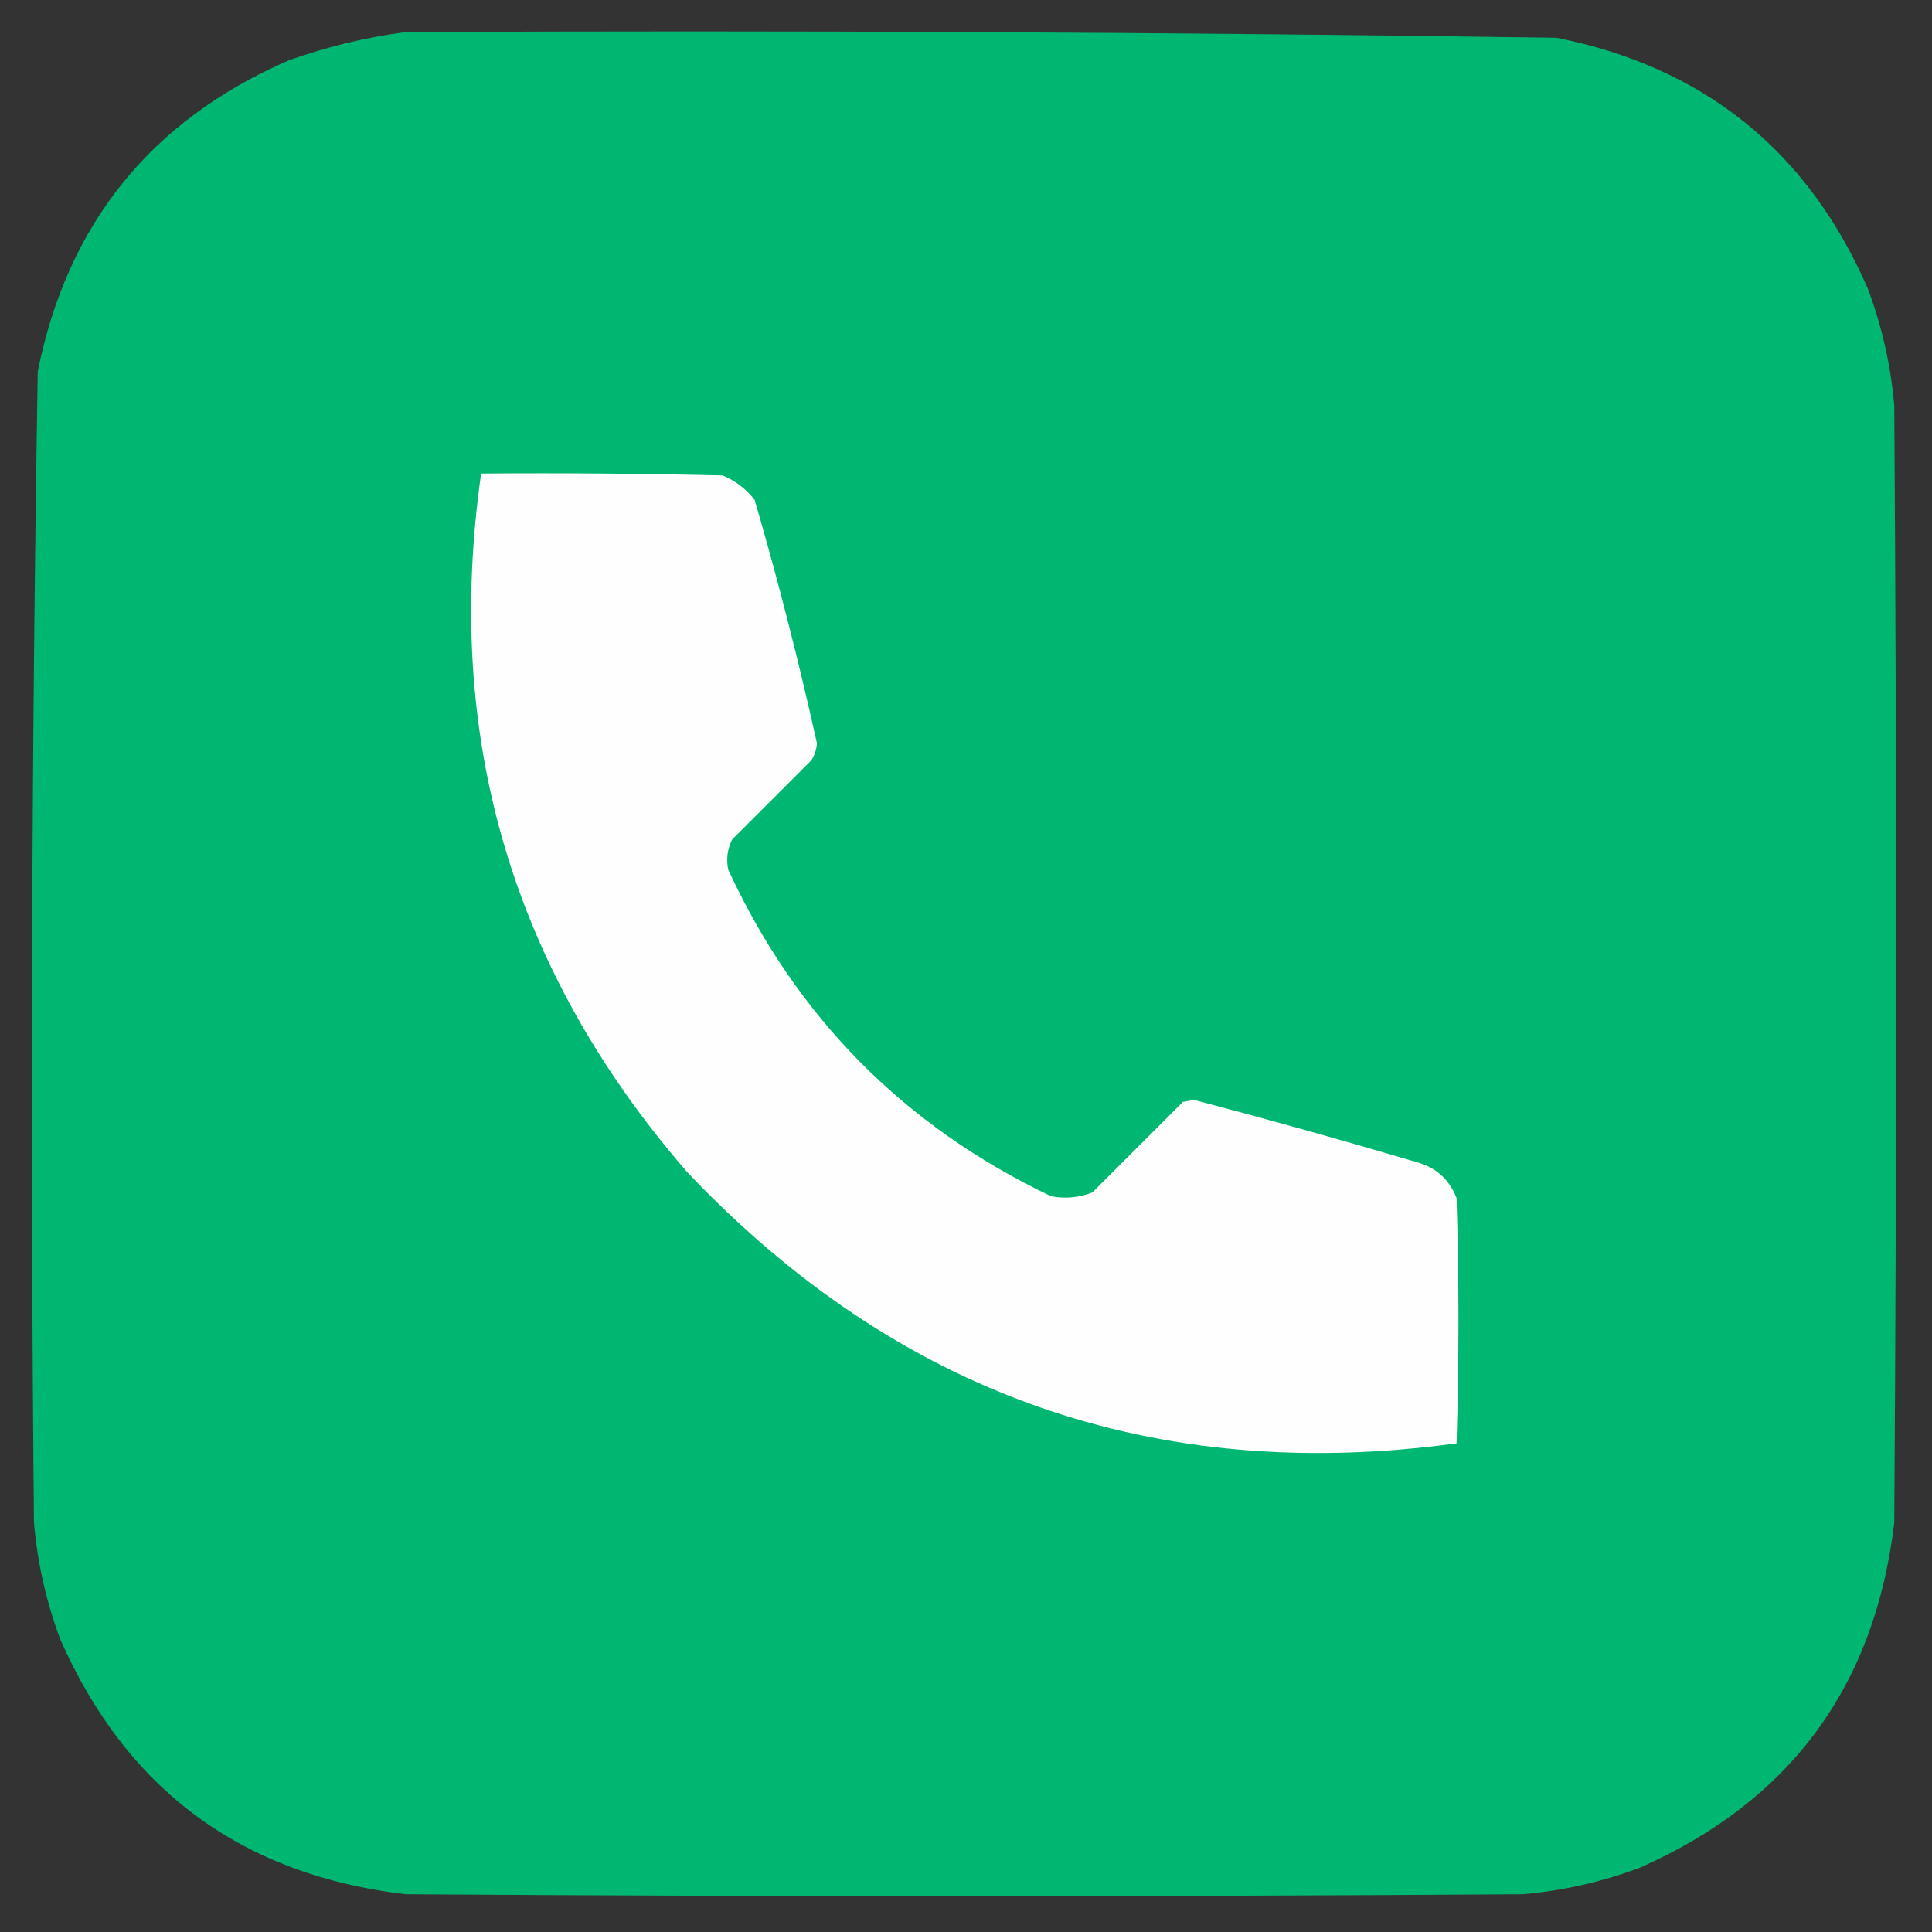 <?xml version="1.0" encoding="UTF-8"?>
<!DOCTYPE svg PUBLIC "-//W3C//DTD SVG 1.1//EN" "http://www.w3.org/Graphics/SVG/1.1/DTD/svg11.dtd">
<svg xmlns="http://www.w3.org/2000/svg" version="1.1" width="512px" height="512px" style="shape-rendering:geometricPrecision; text-rendering:geometricPrecision; image-rendering:optimizeQuality; fill-rule:evenodd; clip-rule:evenodd" xmlns:xlink="http://www.w3.org/1999/xlink">
<rect width="100%" height="100%" fill="#333333" stroke="none"/>
<g><path style="opacity:0.998" fill="#00b771" d="M 107.5,8.5 C 209.188,8.02 310.854,8.52 412.5,10C 451.602,17.798 479.102,39.965 495,76.5C 498.754,86.516 501.087,96.849 502,107.5C 502.667,206.167 502.667,304.833 502,403.5C 496.896,446.889 474.396,477.389 434.5,495C 424.484,498.754 414.151,501.087 403.5,502C 304.833,502.667 206.167,502.667 107.5,502C 64.111,496.896 33.611,474.396 16,434.5C 12.246,424.484 9.913,414.151 9,403.5C 8.02,301.813 8.354,200.146 10,98.5C 17.798,59.398 39.965,31.898 76.5,16C 86.705,12.364 97.038,9.864 107.5,8.5 Z"/></g>
<g><path style="opacity:1" fill="#fefefe" d="M 127.5,125.5 C 148.836,125.333 170.169,125.5 191.5,126C 194.927,127.431 197.76,129.598 200,132.5C 206.197,153.788 211.697,175.288 216.5,197C 216.375,198.627 215.875,200.127 215,201.5C 208,208.5 201,215.5 194,222.5C 192.75,225.077 192.416,227.743 193,230.5C 211.084,269.584 239.584,298.418 278.5,317C 282.261,317.738 285.928,317.405 289.5,316C 297.5,308 305.5,300 313.5,292C 314.5,291.833 315.5,291.667 316.5,291.5C 336.248,296.693 355.914,302.193 375.5,308C 380.573,309.406 384.073,312.572 386,317.5C 386.667,339.167 386.667,360.833 386,382.5C 305.835,393.437 237.835,369.437 182,310.5C 135.716,257.014 117.549,195.347 127.5,125.5 Z"/></g>
</svg>
